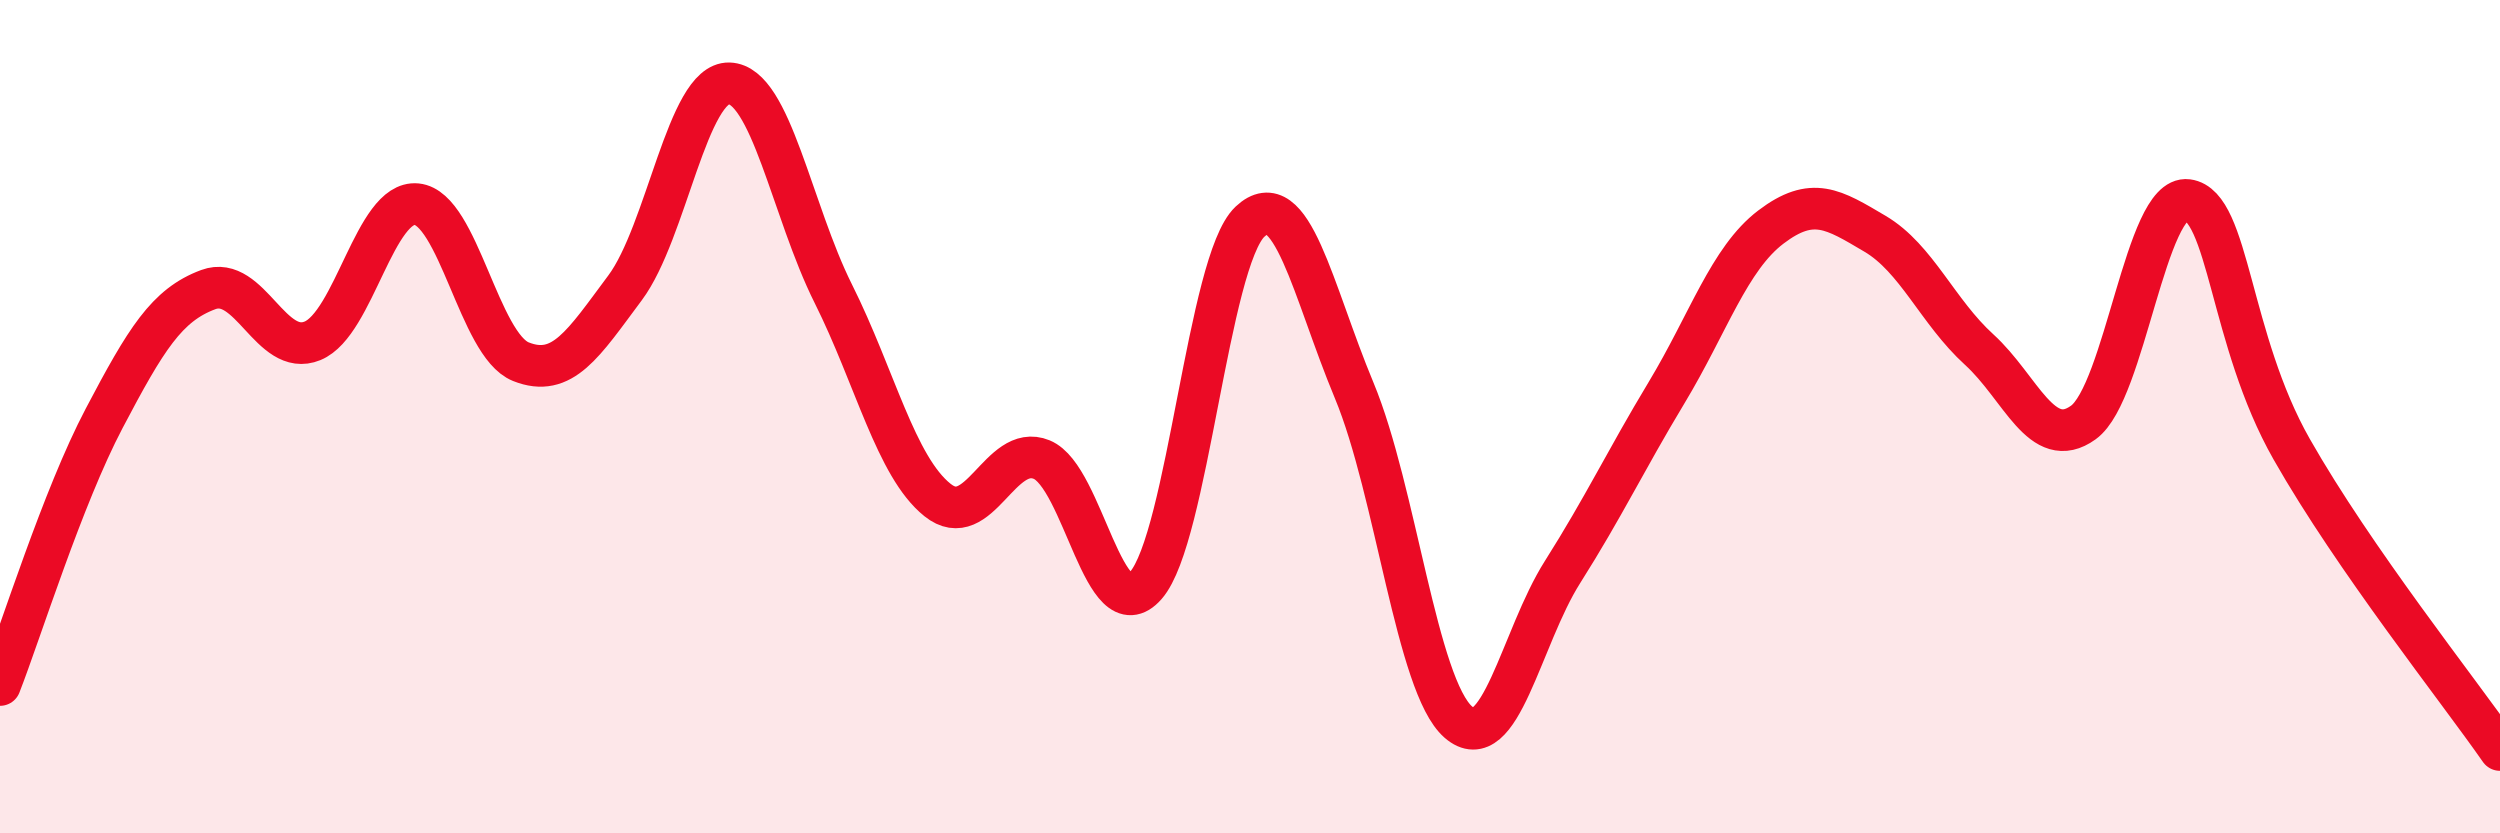 
    <svg width="60" height="20" viewBox="0 0 60 20" xmlns="http://www.w3.org/2000/svg">
      <path
        d="M 0,16.44 C 0.5,15.16 1.5,11.94 2.5,10.04 C 3.5,8.14 4,7.32 5,6.95 C 6,6.58 6.5,8.59 7.5,8.18 C 8.5,7.77 9,4.8 10,4.9 C 11,5 11.5,8.28 12.5,8.68 C 13.5,9.08 14,8.25 15,6.91 C 16,5.57 16.5,1.97 17.5,2 C 18.5,2.03 19,5.05 20,7.05 C 21,9.05 21.5,11.2 22.5,12 C 23.5,12.8 24,10.62 25,11.03 C 26,11.44 26.5,15.19 27.5,14.05 C 28.5,12.91 29,6.26 30,5.32 C 31,4.38 31.5,6.97 32.5,9.37 C 33.5,11.77 34,16.46 35,17.33 C 36,18.2 36.5,15.31 37.5,13.73 C 38.5,12.15 39,11.08 40,9.42 C 41,7.76 41.5,6.21 42.5,5.45 C 43.5,4.69 44,5.02 45,5.61 C 46,6.2 46.5,7.48 47.5,8.39 C 48.5,9.3 49,10.86 50,10.14 C 51,9.42 51.5,4.67 52.5,4.8 C 53.5,4.93 53.5,8.14 55,10.78 C 56.5,13.42 59,16.56 60,18L60 20L0 20Z"
        fill="#EB0A25"
        opacity="0.1"
        stroke-linecap="round"
        stroke-linejoin="round"
      />
      <path
        d="M 0,16.44 C 0.5,15.16 1.5,11.94 2.5,10.04 C 3.5,8.14 4,7.32 5,6.95 C 6,6.58 6.5,8.59 7.5,8.18 C 8.5,7.77 9,4.8 10,4.9 C 11,5 11.5,8.28 12.5,8.68 C 13.5,9.08 14,8.25 15,6.91 C 16,5.57 16.5,1.97 17.5,2 C 18.5,2.03 19,5.05 20,7.05 C 21,9.05 21.5,11.2 22.5,12 C 23.5,12.8 24,10.62 25,11.03 C 26,11.44 26.5,15.19 27.5,14.05 C 28.5,12.91 29,6.26 30,5.32 C 31,4.38 31.5,6.97 32.5,9.37 C 33.5,11.77 34,16.46 35,17.33 C 36,18.2 36.5,15.31 37.5,13.73 C 38.5,12.15 39,11.08 40,9.42 C 41,7.76 41.5,6.21 42.5,5.45 C 43.5,4.69 44,5.02 45,5.61 C 46,6.2 46.5,7.48 47.5,8.39 C 48.5,9.3 49,10.86 50,10.14 C 51,9.42 51.5,4.67 52.5,4.8 C 53.5,4.93 53.5,8.14 55,10.78 C 56.5,13.42 59,16.56 60,18"
        stroke="#EB0A25"
        stroke-width="1"
        fill="none"
        stroke-linecap="round"
        stroke-linejoin="round"
      />
    </svg>
  